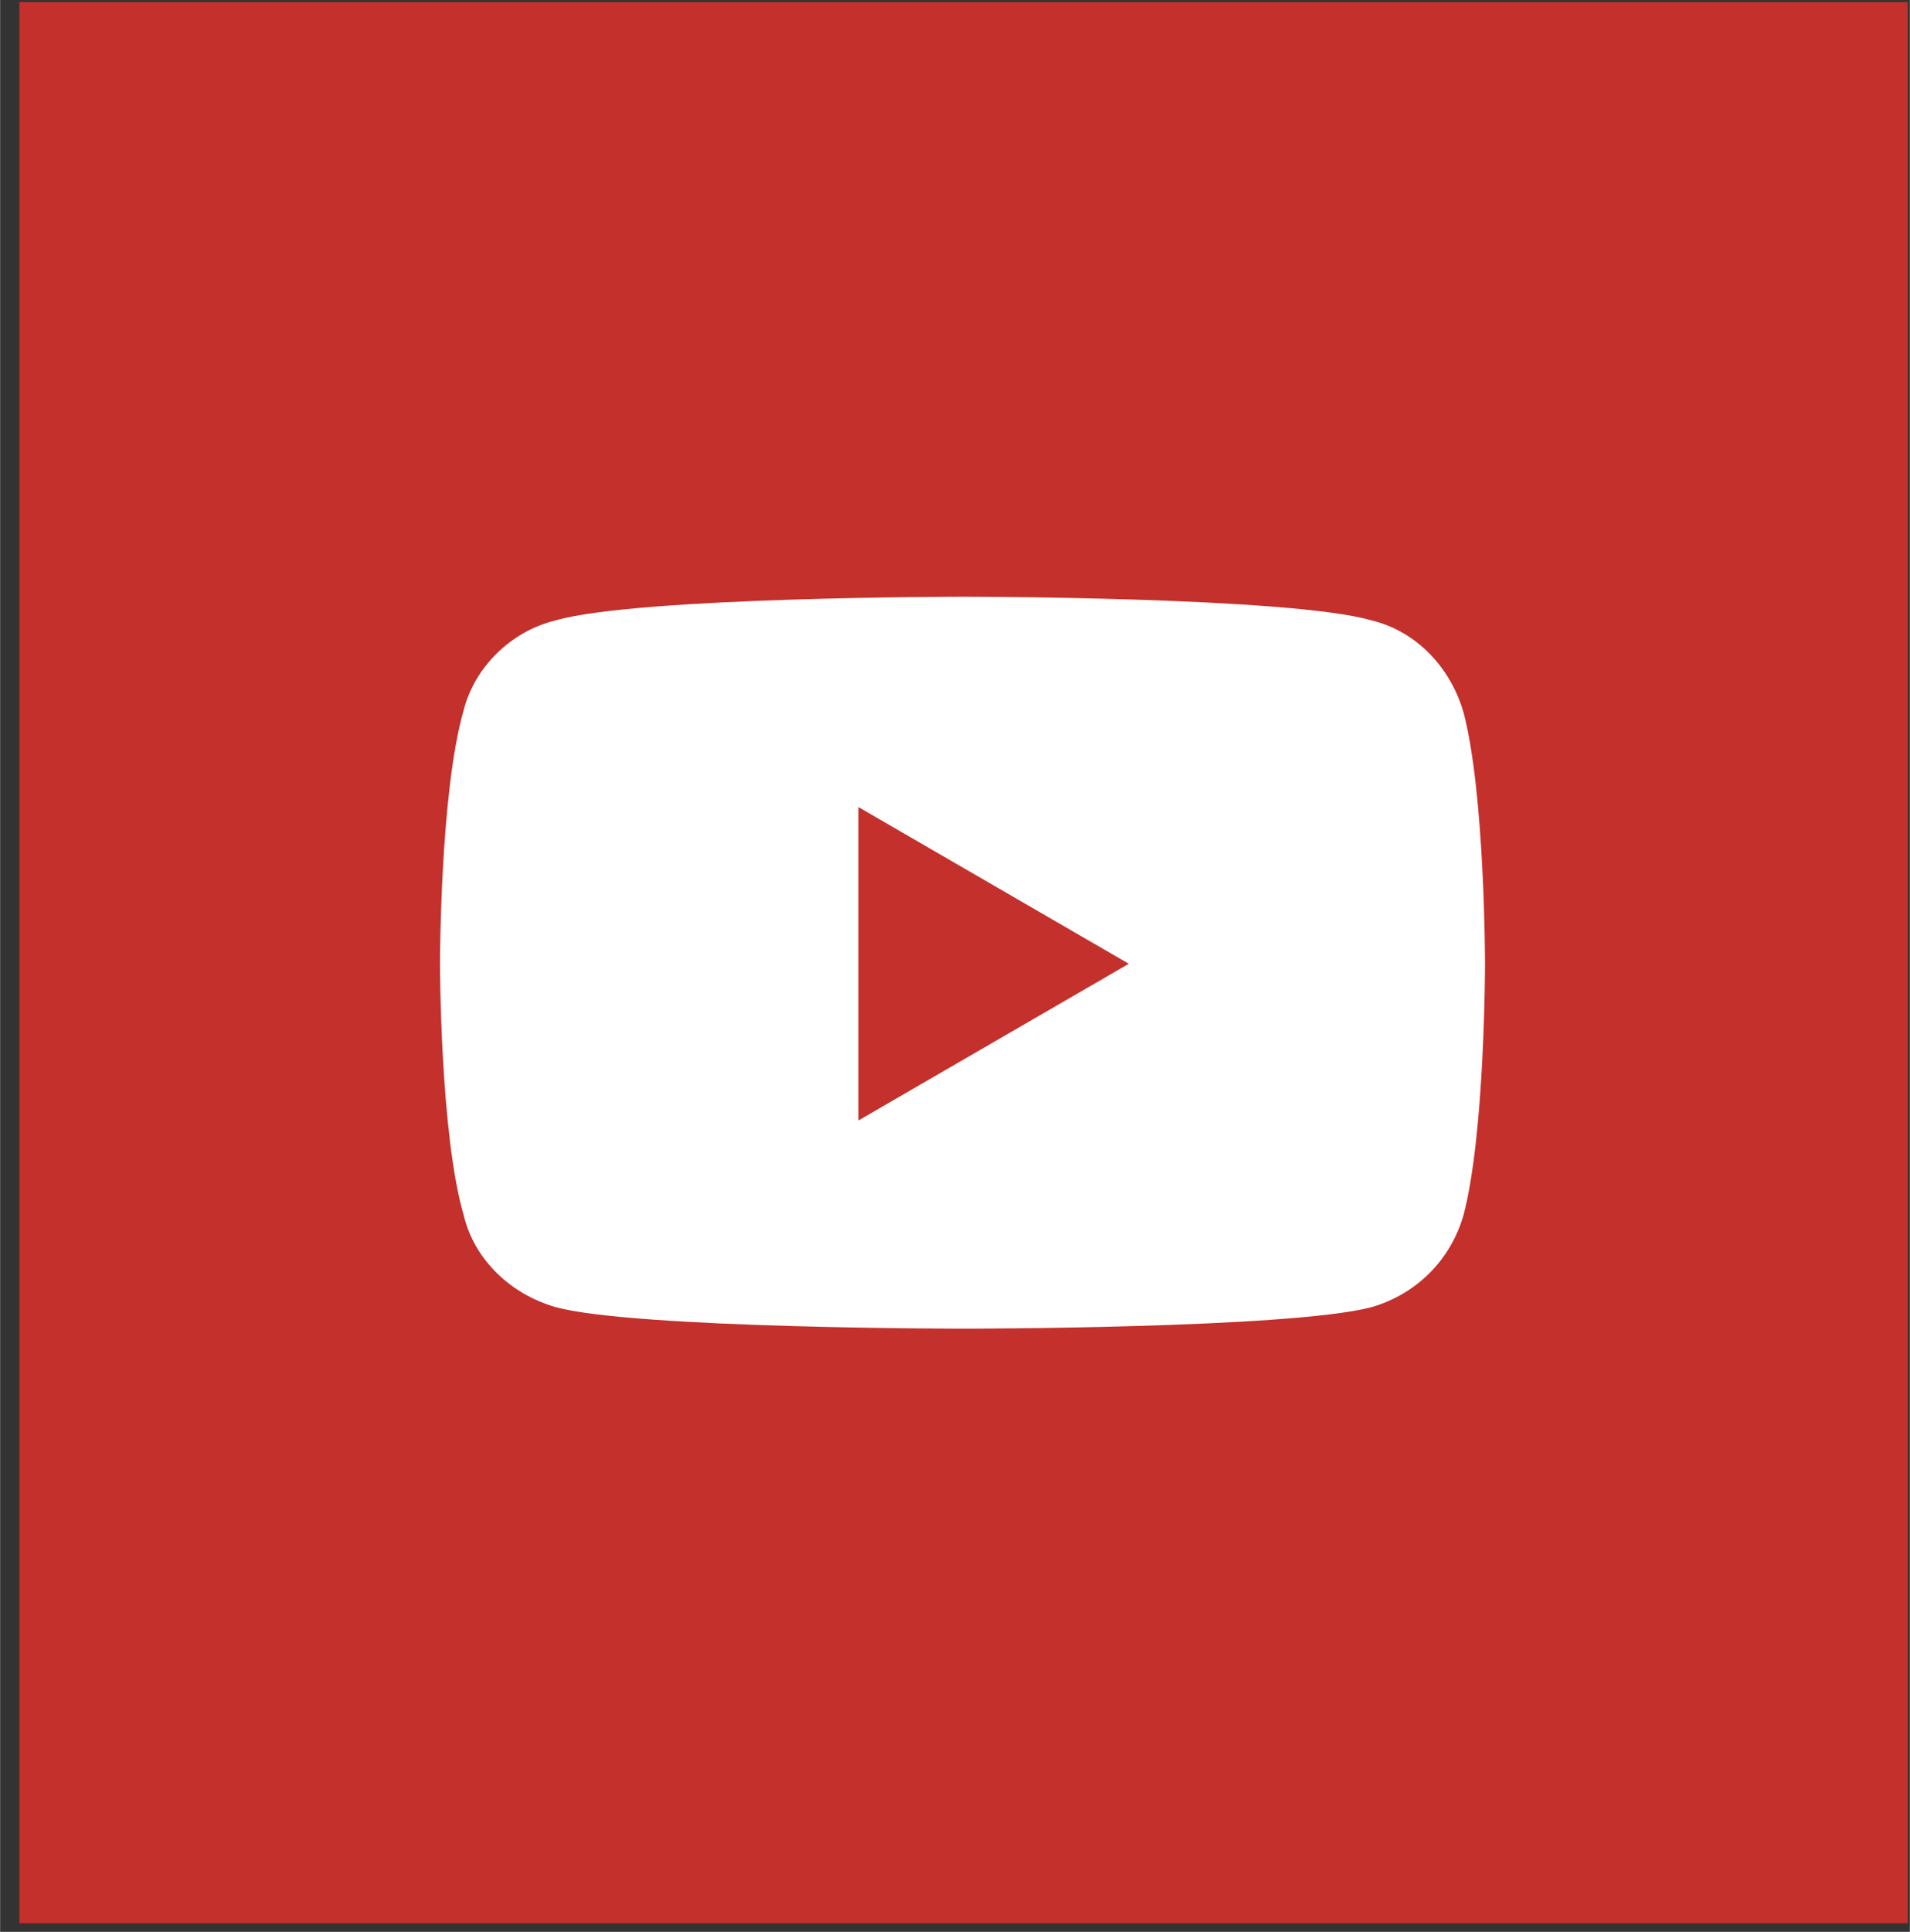 <svg version="1.2" xmlns="http://www.w3.org/2000/svg" viewBox="0 0 89 90" width="90" height="91">
	<rect x="0" y="0" width="89" height="90" fill="#333333" stroke="none"/>
	<title>SM_Youtube-svg</title>
	<defs>
		<clipPath clipPathUnits="userSpaceOnUse" id="cp1">
			<path d="m0.87 0.14h88v89.46h-88z"/>
		</clipPath>
	</defs>
	<style>
		.s0 { fill: #c4302b } 
		.s1 { fill: #ffffff } 
	</style>
	<path class="s0" d="m0.9 0.1h88v89.5h-88z"/>
	<g>
		<g id="Clip-Path" clip-path="url(#cp1)">
			<path fill-rule="evenodd" class="s1" d="m69.2 44.9c0 0 0 7.9-1 11.7-0.6 2.1-2.2 3.7-4.3 4.3-3.8 1-19 1-19 1 0 0-15.3 0-19-1-2.1-0.6-3.8-2.2-4.3-4.3-1.1-3.8-1.1-11.7-1.1-11.7 0 0 0-8 1.1-11.8 0.5-2 2.2-3.7 4.3-4.2 3.8-1.1 19-1.1 19-1.1 0 0 15.2 0 19 1.1 2.1 0.5 3.7 2.2 4.3 4.3 1 3.8 1 11.7 1 11.7zm-16.6 0l-12.6-7.3v14.6z"/>
		</g>
	</g>
</svg>